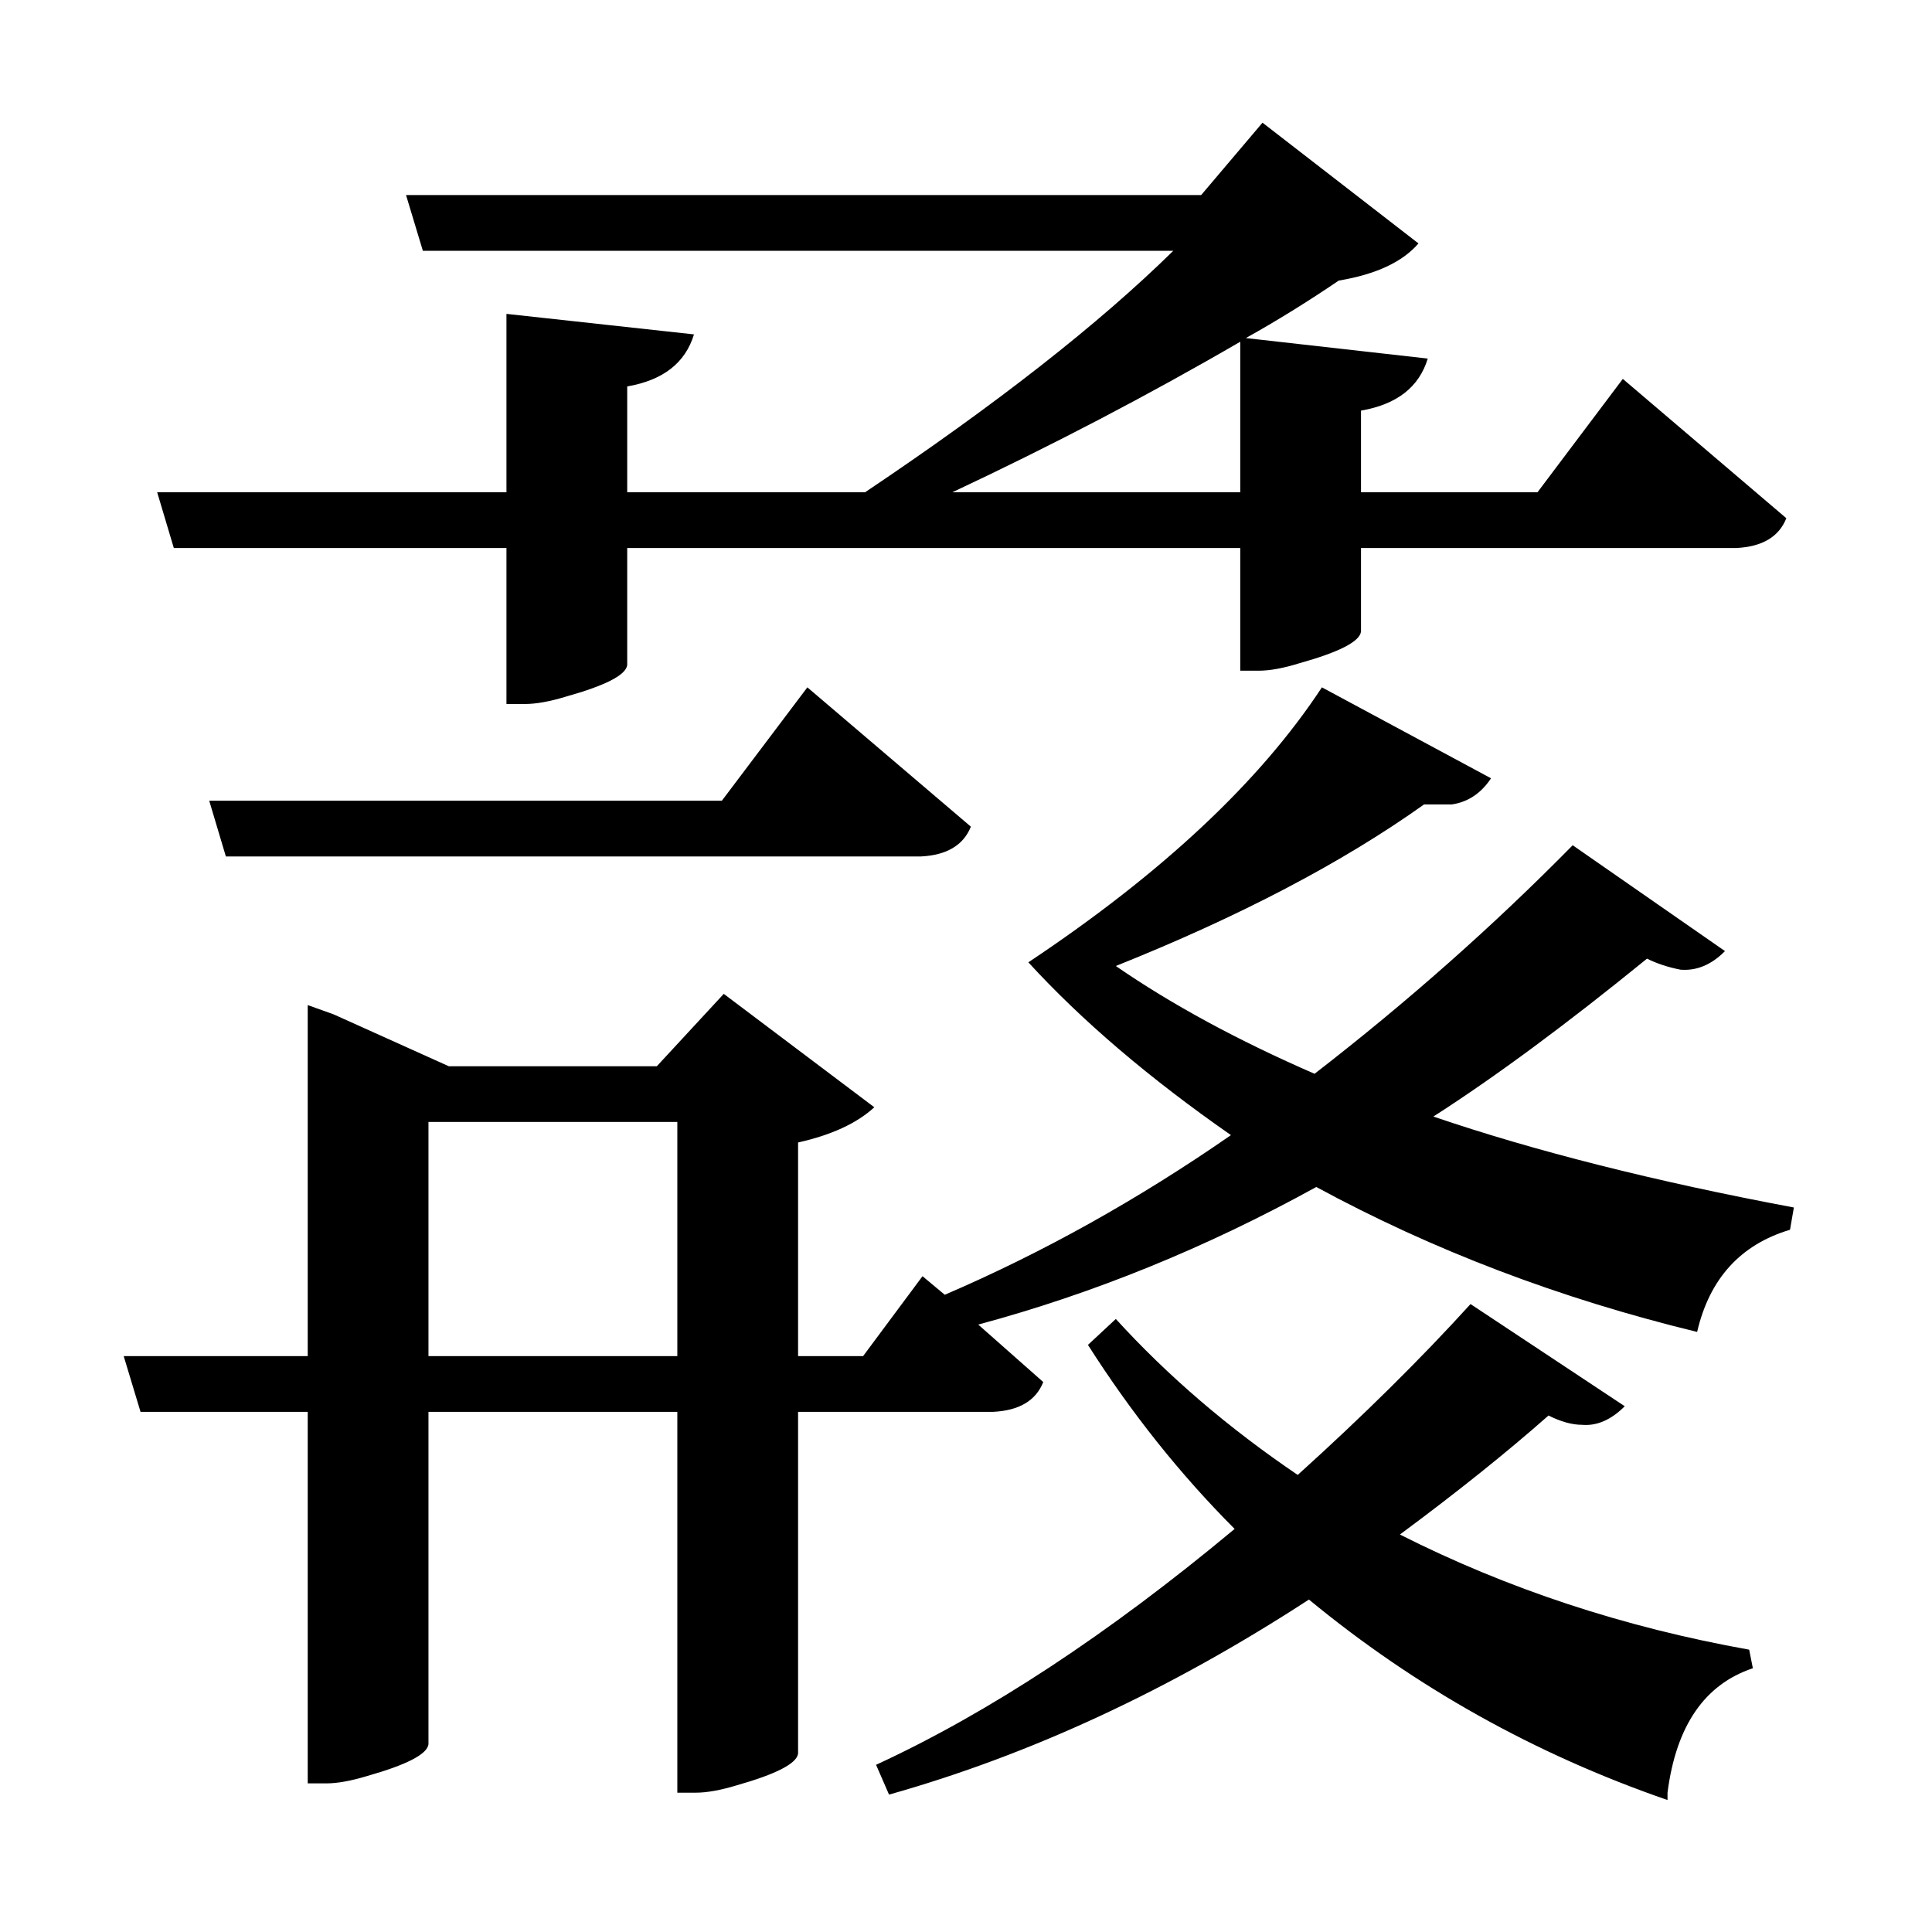 <?xml version="1.0" encoding="UTF-8"?>
<svg xmlns="http://www.w3.org/2000/svg" xmlns:xlink="http://www.w3.org/1999/xlink" width="156pt" height="156pt" viewBox="0 0 156 156" version="1.1">
<defs>
<g>
<symbol overflow="visible" id="glyph0-0">
<path style="stroke:none;" d=""/>
</symbol>
<symbol overflow="visible" id="glyph0-1">
<path style="stroke:none;" d="M 53.094 -106.5 C 52.395 -104.195 50.598 -102.797 47.703 -102.297 L 47.703 -93.75 L 66.906 -93.75 C 77.5 -100.852 85.797 -107.352 91.797 -113.25 L 31.203 -113.25 L 29.844 -117.75 L 94.047 -117.75 L 99 -123.594 L 111.594 -113.844 C 110.301 -112.344 108.156 -111.344 105.156 -110.844 C 102.656 -109.145 100.156 -107.598 97.656 -106.203 L 112.344 -104.547 C 111.645 -102.242 109.848 -100.844 106.953 -100.344 L 106.953 -93.75 L 121.203 -93.75 L 128.094 -102.906 L 141.297 -91.656 C 140.703 -90.156 139.352 -89.352 137.25 -89.25 L 106.953 -89.25 L 106.953 -82.5 C 106.848 -81.695 105.195 -80.848 102 -79.953 C 100.695 -79.547 99.598 -79.344 98.703 -79.344 L 97.203 -79.344 L 97.203 -89.25 L 47.703 -89.25 L 47.703 -79.797 C 47.598 -78.992 45.945 -78.145 42.75 -77.25 C 41.445 -76.852 40.348 -76.656 39.453 -76.656 L 37.953 -76.656 L 37.953 -89.25 L 11.094 -89.25 L 9.75 -93.75 L 37.953 -93.75 L 37.953 -108.156 Z M 97.203 -105.906 C 89.797 -101.602 82.047 -97.551 73.953 -93.75 L 97.203 -93.75 Z M 112.797 -43.344 C 120.992 -40.551 130.695 -38.102 141.906 -36 L 141.594 -34.203 C 137.594 -33.004 135.094 -30.254 134.094 -25.953 C 123 -28.648 112.75 -32.551 103.344 -37.656 C 94.445 -32.75 85.348 -29.047 76.047 -26.547 L 81.297 -21.906 C 80.703 -20.406 79.352 -19.602 77.25 -19.5 L 61.5 -19.5 L 61.5 8.094 C 61.395 8.895 59.742 9.75 56.547 10.656 C 55.242 11.051 54.145 11.25 53.25 11.25 L 51.75 11.25 L 51.75 -19.5 L 31.656 -19.5 L 31.656 7.344 C 31.551 8.145 29.898 9 26.703 9.906 C 25.398 10.301 24.301 10.5 23.406 10.5 L 21.906 10.5 L 21.906 -19.5 L 8.406 -19.5 L 7.047 -24 L 21.906 -24 L 21.906 -52.344 L 24 -51.594 L 33.297 -47.406 L 50.094 -47.406 L 55.5 -53.25 L 67.656 -44.094 C 66.25 -42.801 64.195 -41.852 61.5 -41.25 L 61.5 -24 L 66.75 -24 L 71.547 -30.453 L 73.344 -28.953 C 81.25 -32.348 88.953 -36.645 96.453 -41.844 C 89.848 -46.445 84.395 -51.098 80.094 -55.797 C 90.895 -62.992 98.797 -70.395 103.797 -78 L 117.453 -70.656 C 116.648 -69.445 115.598 -68.742 114.297 -68.547 C 114.098 -68.547 113.348 -68.547 112.047 -68.547 C 105.453 -63.848 97.156 -59.5 87.156 -55.5 C 91.656 -52.395 97.004 -49.492 103.203 -46.797 C 110.703 -52.598 117.648 -58.75 124.047 -65.25 L 136.344 -56.703 C 135.25 -55.598 134.051 -55.098 132.75 -55.203 C 131.75 -55.398 130.848 -55.695 130.047 -56.094 C 123.547 -50.801 117.797 -46.551 112.797 -43.344 Z M 13.953 -68.844 L 55.344 -68.844 L 62.25 -78 L 75.453 -66.75 C 74.848 -65.25 73.5 -64.445 71.406 -64.344 L 15.297 -64.344 Z M 31.656 -24 L 51.75 -24 L 51.75 -42.906 L 31.656 -42.906 Z M 110.094 -9.594 C 118.801 -5.195 128.203 -2.098 138.297 -0.297 L 138.594 1.203 C 134.695 2.504 132.398 5.852 131.703 11.25 C 131.703 11.445 131.703 11.645 131.703 11.844 C 121.004 8.145 111.352 2.75 102.75 -4.344 C 91.551 2.945 80.25 8.195 68.844 11.406 L 67.797 9 C 76.898 4.801 86.551 -1.547 96.75 -10.047 C 92.352 -14.453 88.406 -19.406 84.906 -24.906 L 87.156 -27 C 91.352 -22.395 96.25 -18.195 101.844 -14.406 C 107.145 -19.195 111.797 -23.797 115.797 -28.203 L 128.25 -19.953 C 127.145 -18.848 125.992 -18.348 124.797 -18.453 C 123.992 -18.453 123.094 -18.703 122.094 -19.203 C 118.695 -16.203 114.695 -13 110.094 -9.594 Z M 110.094 -9.594 "/>
</symbol>
</g>
</defs>
<g id="surface5731">
<rect x="0" y="0" width="156" height="156" style="fill:rgb(100%,100%,100%);fill-opacity:0;stroke:none;"/>
<g style="fill:rgb(0%,0%,0%);fill-opacity:1;">
  <use xlink:href="#glyph0-1" x="2.941" y="133.5"/>
</g>
</g>
</svg>

